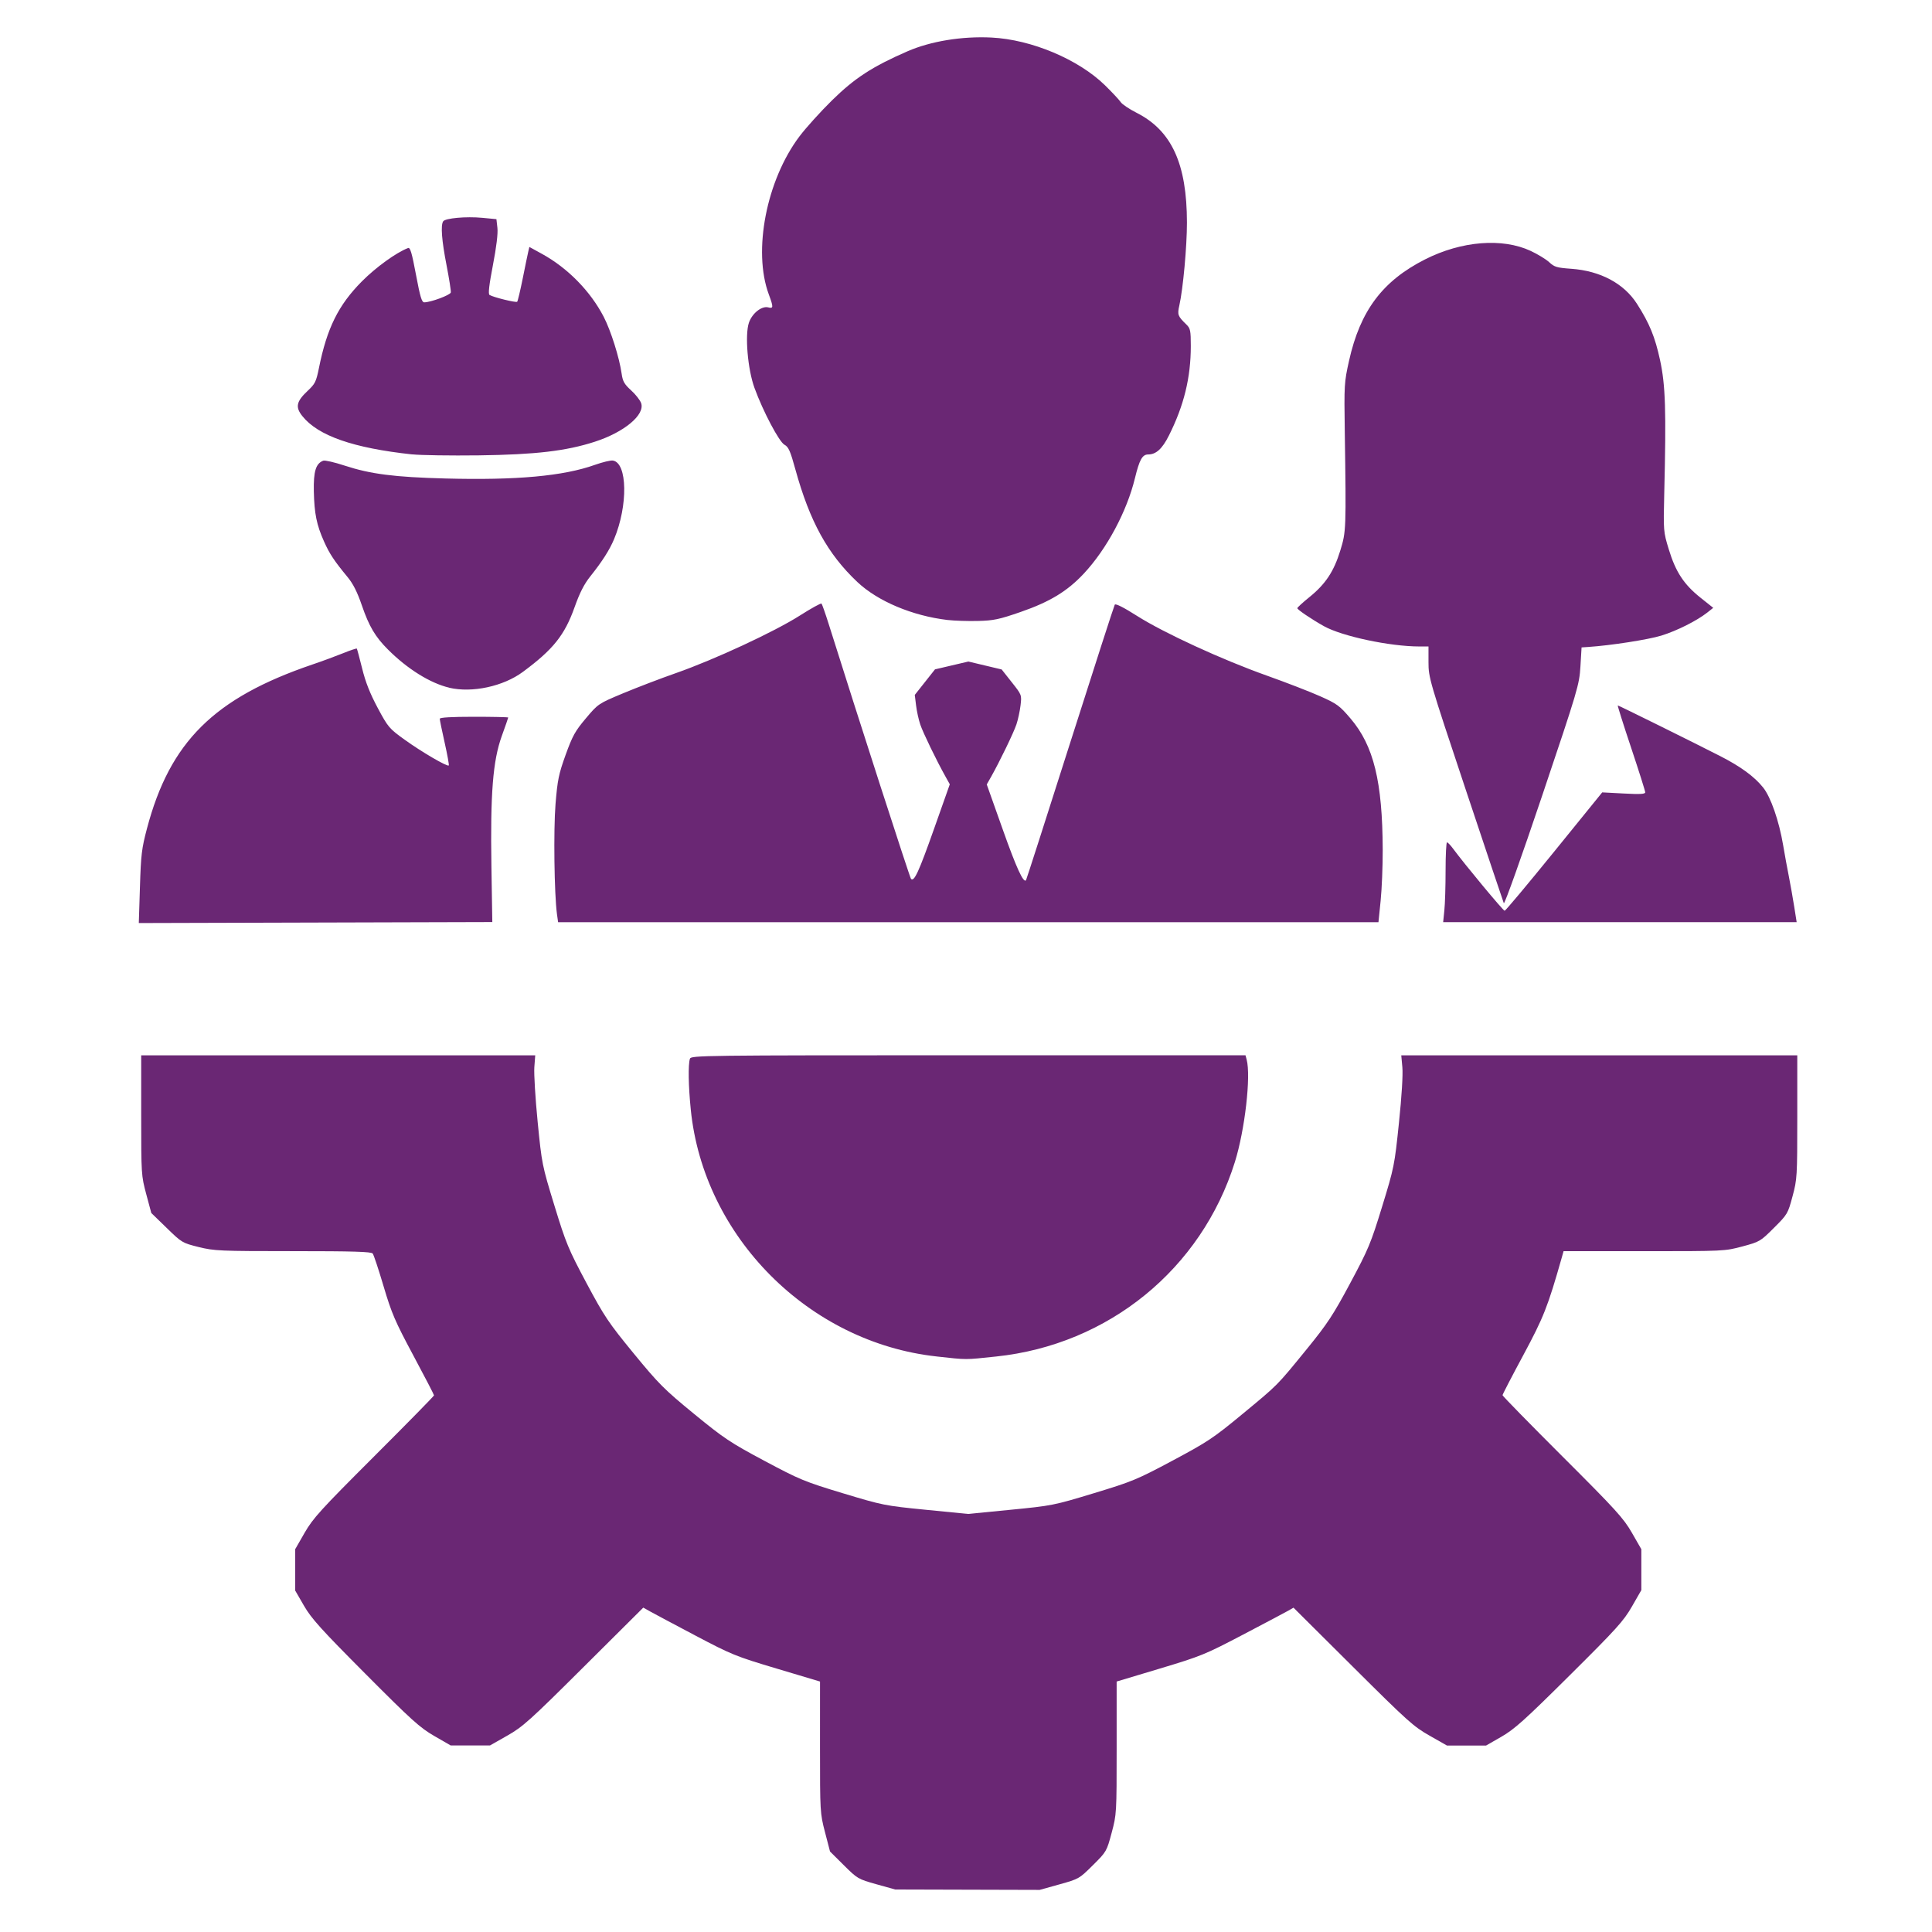 <?xml version="1.0" encoding="UTF-8" standalone="no"?> <svg xmlns:inkscape="http://www.inkscape.org/namespaces/inkscape" xmlns:sodipodi="http://sodipodi.sourceforge.net/DTD/sodipodi-0.dtd" xmlns="http://www.w3.org/2000/svg" xmlns:svg="http://www.w3.org/2000/svg" width="39" height="39" viewBox="0 0 39 39" fill="none" version="1.1" id="svg13"><defs id="defs11"><clipPath id="clip0_4036_3044"><rect width="38" height="38" fill="#ffffff" transform="translate(0.473,0.062)" id="rect8" x="0" y="0"></rect></clipPath></defs><path style="fill:#000000;stroke-width:0.039" id="path989" d=""></path><path style="fill:#000000" id="path933" d=""></path><path d="m 46.95,22.648 c 0.55,-0.081 1.158,-0.012 1.714,-0.012 h 3.428 4.363 c 0.715,0 1.471,-0.071 2.181,0.007 0.976,0.106 1.252,1.419 0.429,1.93 -0.323,0.2 -0.726,0.166 -1.091,0.166 h -1.987 -6.428 -1.831 c -0.329,0 -0.7,0.038 -1.013,-0.086 -0.976,-0.389 -0.801,-1.853 0.234,-2.006 m 0,2.571 c 0.55,-0.081 1.158,-0.012 1.714,-0.012 h 3.428 4.363 c 0.715,0 1.471,-0.071 2.181,0.007 0.976,0.106 1.252,1.419 0.429,1.93 -0.323,0.2 -0.726,0.166 -1.091,0.166 h -1.987 -6.428 -1.831 c -0.329,0 -0.7,0.038 -1.013,-0.086 -0.976,-0.389 -0.801,-1.853 0.234,-2.006 m -0.078,2.767 c 0.529,-0.093 1.138,-0.013 1.675,-0.013 h 3.311 4.558 c 0.749,0 1.555,-0.086 2.298,0.007 0.962,0.12 1.11,1.444 0.351,1.919 -0.3,0.188 -0.675,0.139 -1.013,0.139 h -2.065 -6.428 -1.87 c -0.313,0 -0.675,0.05 -0.974,-0.061 -0.925,-0.342 -0.84,-1.816 0.156,-1.991 m 0,2.571 c 0.529,-0.093 1.138,-0.013 1.675,-0.013 h 3.311 4.558 c 0.749,0 1.555,-0.086 2.298,0.007 0.96,0.12 1.109,1.444 0.351,1.919 -0.3,0.188 -0.675,0.139 -1.013,0.139 h -2.065 -6.428 -1.87 c -0.313,0 -0.675,0.05 -0.974,-0.061 -0.926,-0.343 -0.842,-1.816 0.156,-1.991 z" style="fill:none;fill-opacity:1;stroke:none;stroke-width:0.039" id="path2728"></path><path style="fill:#6a2774;stroke-width:0.038;fill-opacity:1" d="M 17.691,38.036 C 17.321,37.932 17.308,37.924 17.034,37.652 L 16.755,37.375 16.654,36.986 C 16.554,36.601 16.553,36.578 16.553,35.27 l 2.93e-4,-1.326 -0.873,-0.261 c -0.828,-0.247 -0.913,-0.282 -1.641,-0.666 -0.422,-0.223 -0.832,-0.441 -0.911,-0.485 l -0.143,-0.08 -1.2,1.194 c -1.093,1.088 -1.231,1.212 -1.547,1.391 l -0.347,0.197 h -0.397 -0.397 l -0.331,-0.191 c -0.292,-0.169 -0.457,-0.318 -1.392,-1.257 -0.896,-0.9 -1.088,-1.113 -1.238,-1.372 l -0.177,-0.306 v -0.418 -0.418 l 0.19,-0.331 c 0.17,-0.295 0.321,-0.461 1.401,-1.54 0.666,-0.665 1.211,-1.22 1.211,-1.234 0,-0.014 -0.188,-0.377 -0.418,-0.806 -0.371,-0.693 -0.438,-0.85 -0.6,-1.395 -0.1,-0.338 -0.199,-0.636 -0.22,-0.662 -0.029,-0.037 -0.398,-0.048 -1.608,-0.048 -1.481,0 -1.589,-0.005 -1.905,-0.083 -0.329,-0.082 -0.34,-0.088 -0.645,-0.385 l -0.311,-0.302 -0.102,-0.38 c -0.1,-0.374 -0.102,-0.401 -0.102,-1.592 v -1.211 h 3.977 3.977 l -0.018,0.24 c -0.01,0.132 0.02,0.628 0.067,1.103 0.084,0.849 0.089,0.877 0.338,1.689 0.234,0.765 0.282,0.879 0.648,1.566 0.36,0.674 0.445,0.801 0.952,1.419 0.506,0.617 0.616,0.727 1.22,1.222 0.603,0.494 0.732,0.58 1.42,0.947 0.71,0.379 0.808,0.42 1.582,0.654 0.804,0.243 0.847,0.252 1.677,0.334 l 0.852,0.084 0.856,-0.084 c 0.837,-0.082 0.875,-0.089 1.681,-0.334 0.775,-0.235 0.872,-0.275 1.593,-0.66 0.701,-0.374 0.823,-0.455 1.401,-0.933 0.735,-0.607 0.695,-0.567 1.311,-1.323 0.41,-0.504 0.527,-0.681 0.871,-1.324 0.367,-0.685 0.417,-0.804 0.645,-1.548 0.241,-0.785 0.25,-0.829 0.339,-1.688 0.056,-0.534 0.083,-0.977 0.069,-1.123 l -0.022,-0.241 h 3.997 3.997 v 1.245 c 0,1.205 -0.003,1.256 -0.096,1.602 -0.094,0.35 -0.101,0.363 -0.375,0.636 -0.274,0.274 -0.287,0.281 -0.636,0.375 -0.354,0.095 -0.372,0.096 -1.984,0.096 h -1.627 l -0.035,0.125 c -0.284,1 -0.368,1.211 -0.779,1.976 -0.23,0.427 -0.418,0.79 -0.418,0.806 0,0.016 0.545,0.573 1.211,1.238 1.08,1.078 1.231,1.244 1.401,1.54 l 0.19,0.331 v 0.413 0.413 l -0.19,0.331 c -0.168,0.293 -0.312,0.452 -1.257,1.39 -0.907,0.901 -1.113,1.086 -1.377,1.238 l -0.31,0.178 h -0.395 -0.395 L 28.859,35.037 C 28.537,34.856 28.412,34.743 27.31,33.646 l -1.199,-1.193 -0.106,0.061 c -0.058,0.033 -0.469,0.251 -0.912,0.483 -0.765,0.401 -0.85,0.436 -1.679,0.685 l -0.873,0.262 v 1.338 c 0,1.326 -9.63e-4,1.342 -0.101,1.716 -0.1,0.374 -0.104,0.381 -0.379,0.654 -0.274,0.272 -0.282,0.277 -0.676,0.387 l -0.398,0.111 -1.458,-0.004 -1.458,-0.004 z M 18.908,27.382 c -2.58,-0.282 -4.707,-2.418 -4.964,-4.986 -0.048,-0.479 -0.055,-0.904 -0.017,-1.024 0.021,-0.067 0.244,-0.07 5.619,-0.07 h 5.596 l 0.023,0.086 c 0.09,0.334 -0.035,1.421 -0.237,2.068 -0.675,2.16 -2.552,3.689 -4.819,3.927 -0.645,0.068 -0.576,0.068 -1.201,-6.83e-4 z M 2.825,17.905 c 0.02,-0.652 0.035,-0.777 0.142,-1.181 0.463,-1.75 1.354,-2.634 3.339,-3.31 0.201,-0.068 0.482,-0.172 0.625,-0.23 0.143,-0.058 0.266,-0.099 0.272,-0.091 0.006,0.008 0.055,0.189 0.108,0.403 0.068,0.276 0.159,0.505 0.314,0.795 0.209,0.39 0.231,0.416 0.545,0.642 0.337,0.243 0.86,0.549 0.889,0.519 0.009,-0.009 -0.028,-0.216 -0.083,-0.46 -0.055,-0.244 -0.099,-0.461 -0.099,-0.483 0,-0.026 0.24,-0.04 0.691,-0.04 0.38,0 0.691,0.007 0.691,0.015 0,0.008 -0.058,0.176 -0.13,0.374 -0.18,0.5 -0.232,1.157 -0.209,2.636 l 0.018,1.119 -3.568,0.01 -3.568,0.01 z m 8.418,0.547 c -0.055,-0.407 -0.071,-1.7 -0.029,-2.222 0.04,-0.486 0.064,-0.604 0.204,-0.993 0.139,-0.384 0.192,-0.48 0.409,-0.737 0.249,-0.295 0.252,-0.296 0.751,-0.505 0.276,-0.115 0.758,-0.3 1.073,-0.41 0.768,-0.269 1.981,-0.832 2.493,-1.158 0.229,-0.146 0.427,-0.255 0.439,-0.243 0.012,0.012 0.078,0.199 0.146,0.415 0.581,1.85 1.637,5.119 1.661,5.143 0.063,0.063 0.156,-0.138 0.464,-1.008 l 0.319,-0.902 -0.086,-0.154 c -0.182,-0.325 -0.456,-0.89 -0.511,-1.055 -0.032,-0.095 -0.07,-0.268 -0.084,-0.384 l -0.026,-0.211 0.204,-0.258 0.204,-0.258 0.337,-0.079 0.337,-0.079 0.336,0.08 0.336,0.08 0.203,0.257 c 0.203,0.256 0.203,0.257 0.178,0.468 -0.014,0.116 -0.051,0.289 -0.083,0.384 -0.057,0.17 -0.339,0.752 -0.511,1.057 l -0.088,0.155 0.32,0.901 c 0.278,0.784 0.421,1.095 0.472,1.033 0.008,-0.009 0.408,-1.255 0.89,-2.769 0.482,-1.514 0.888,-2.771 0.902,-2.794 0.017,-0.027 0.18,0.055 0.45,0.227 0.543,0.344 1.712,0.882 2.62,1.205 0.39,0.139 0.876,0.327 1.079,0.418 0.338,0.151 0.39,0.189 0.611,0.449 0.467,0.548 0.644,1.273 0.649,2.65 0.001,0.326 -0.018,0.788 -0.042,1.027 l -0.044,0.434 h -8.28 -8.28 z m 17.913,-0.073 c 0.014,-0.13 0.025,-0.492 0.025,-0.806 0,-0.314 0.013,-0.57 0.029,-0.569 0.016,5.41e-4 0.072,0.059 0.125,0.131 0.234,0.317 1.009,1.25 1.038,1.25 0.018,0 0.468,-0.538 1.001,-1.195 l 0.969,-1.195 0.434,0.023 c 0.332,0.018 0.434,0.012 0.434,-0.024 0,-0.026 -0.128,-0.431 -0.285,-0.901 -0.157,-0.469 -0.278,-0.853 -0.269,-0.853 0.018,0 1.551,0.758 2.07,1.024 0.411,0.21 0.687,0.412 0.864,0.633 0.154,0.192 0.321,0.672 0.404,1.164 0.032,0.19 0.084,0.475 0.116,0.634 0.031,0.159 0.08,0.431 0.107,0.604 l 0.05,0.316 h -3.568 -3.568 z m 1.2,-0.148 c -0.013,-0.032 -0.361,-1.068 -0.772,-2.302 -0.731,-2.192 -0.748,-2.252 -0.748,-2.562 v -0.317 h -0.184 c -0.594,0 -1.563,-0.206 -1.927,-0.41 -0.25,-0.14 -0.537,-0.334 -0.537,-0.363 -3.8e-5,-0.014 0.11,-0.115 0.245,-0.224 0.325,-0.263 0.494,-0.519 0.623,-0.941 0.118,-0.384 0.119,-0.423 0.09,-2.399 -0.014,-0.943 -0.011,-0.995 0.086,-1.43 0.225,-1.01 0.676,-1.612 1.535,-2.047 0.735,-0.372 1.559,-0.438 2.132,-0.171 0.143,0.067 0.312,0.17 0.375,0.229 0.102,0.096 0.153,0.111 0.447,0.132 0.584,0.042 1.06,0.296 1.322,0.705 0.253,0.394 0.366,0.67 0.467,1.137 0.11,0.508 0.126,1.013 0.085,2.692 -0.018,0.762 -0.018,0.77 0.092,1.131 0.138,0.453 0.304,0.706 0.637,0.972 l 0.26,0.207 -0.12,0.095 c -0.213,0.167 -0.611,0.367 -0.926,0.465 -0.262,0.081 -1.015,0.199 -1.478,0.23 l -0.134,0.009 -0.023,0.384 c -0.023,0.371 -0.049,0.46 -0.773,2.61 -0.412,1.224 -0.76,2.2 -0.773,2.168 z M 9.069,13.882 c -0.383,-0.09 -0.845,-0.377 -1.239,-0.772 -0.256,-0.256 -0.38,-0.467 -0.525,-0.888 -0.092,-0.269 -0.176,-0.436 -0.288,-0.572 -0.272,-0.33 -0.365,-0.47 -0.476,-0.719 -0.15,-0.335 -0.196,-0.563 -0.206,-1.012 -0.008,-0.404 0.04,-0.561 0.189,-0.619 0.034,-0.013 0.227,0.031 0.43,0.098 0.525,0.172 1.006,0.234 2.037,0.261 1.44,0.038 2.385,-0.049 3.02,-0.276 0.152,-0.054 0.314,-0.093 0.36,-0.086 0.295,0.044 0.309,0.909 0.025,1.586 -0.093,0.221 -0.237,0.447 -0.481,0.753 -0.123,0.154 -0.214,0.332 -0.317,0.623 -0.2,0.562 -0.431,0.851 -1.042,1.303 -0.396,0.294 -1.025,0.429 -1.488,0.321 z M 19.125,12.515 C 18.416,12.431 17.719,12.137 17.307,11.749 16.707,11.183 16.346,10.526 16.056,9.476 15.954,9.104 15.917,9.021 15.836,8.978 15.728,8.92 15.404,8.307 15.23,7.83 15.093,7.455 15.034,6.76 15.118,6.514 c 0.065,-0.19 0.258,-0.343 0.39,-0.309 0.106,0.028 0.107,-0.004 0.011,-0.263 -0.325,-0.877 -0.048,-2.304 0.62,-3.19 0.13,-0.172 0.426,-0.5 0.657,-0.727 0.457,-0.449 0.816,-0.682 1.524,-0.99 0.466,-0.203 1.101,-0.307 1.695,-0.277 0.806,0.04 1.756,0.44 2.292,0.965 0.144,0.141 0.285,0.292 0.315,0.337 0.029,0.045 0.174,0.142 0.322,0.217 0.708,0.359 1.015,1.029 1.016,2.215 3.99e-4,0.481 -0.078,1.337 -0.153,1.672 -0.043,0.191 -0.033,0.217 0.144,0.389 0.078,0.076 0.087,0.122 0.087,0.434 0,0.636 -0.139,1.203 -0.443,1.807 -0.134,0.267 -0.259,0.38 -0.418,0.38 -0.118,0 -0.176,0.106 -0.267,0.48 -0.163,0.672 -0.57,1.431 -1.032,1.925 -0.333,0.356 -0.685,0.57 -1.274,0.774 -0.436,0.151 -0.545,0.174 -0.864,0.182 -0.201,0.005 -0.477,-0.004 -0.614,-0.02 z M 8.321,9.173 C 7.133,9.045 6.42,8.797 6.103,8.399 5.958,8.218 5.982,8.105 6.209,7.891 6.361,7.749 6.382,7.706 6.438,7.43 6.6,6.624 6.83,6.159 7.304,5.681 7.588,5.395 7.997,5.099 8.237,5.007 c 0.044,-0.017 0.077,0.095 0.16,0.538 0.085,0.451 0.117,0.559 0.168,0.558 0.133,-0.001 0.524,-0.147 0.535,-0.199 0.006,-0.03 -0.033,-0.278 -0.086,-0.551 -0.097,-0.497 -0.121,-0.804 -0.068,-0.885 0.042,-0.064 0.462,-0.102 0.789,-0.071 l 0.286,0.027 0.02,0.177 c 0.013,0.113 -0.02,0.384 -0.091,0.752 -0.078,0.406 -0.098,0.583 -0.068,0.601 0.077,0.047 0.535,0.16 0.558,0.137 0.012,-0.012 0.063,-0.226 0.113,-0.475 0.05,-0.249 0.1,-0.493 0.112,-0.542 l 0.021,-0.089 0.253,0.139 c 0.521,0.286 0.978,0.752 1.247,1.27 0.144,0.278 0.316,0.822 0.362,1.146 0.022,0.158 0.054,0.214 0.191,0.339 0.091,0.082 0.182,0.199 0.203,0.258 0.082,0.235 -0.339,0.587 -0.935,0.78 -0.577,0.187 -1.196,0.26 -2.341,0.275 -0.57,0.007 -1.174,-0.002 -1.343,-0.02 z" id="path936"></path></svg> 